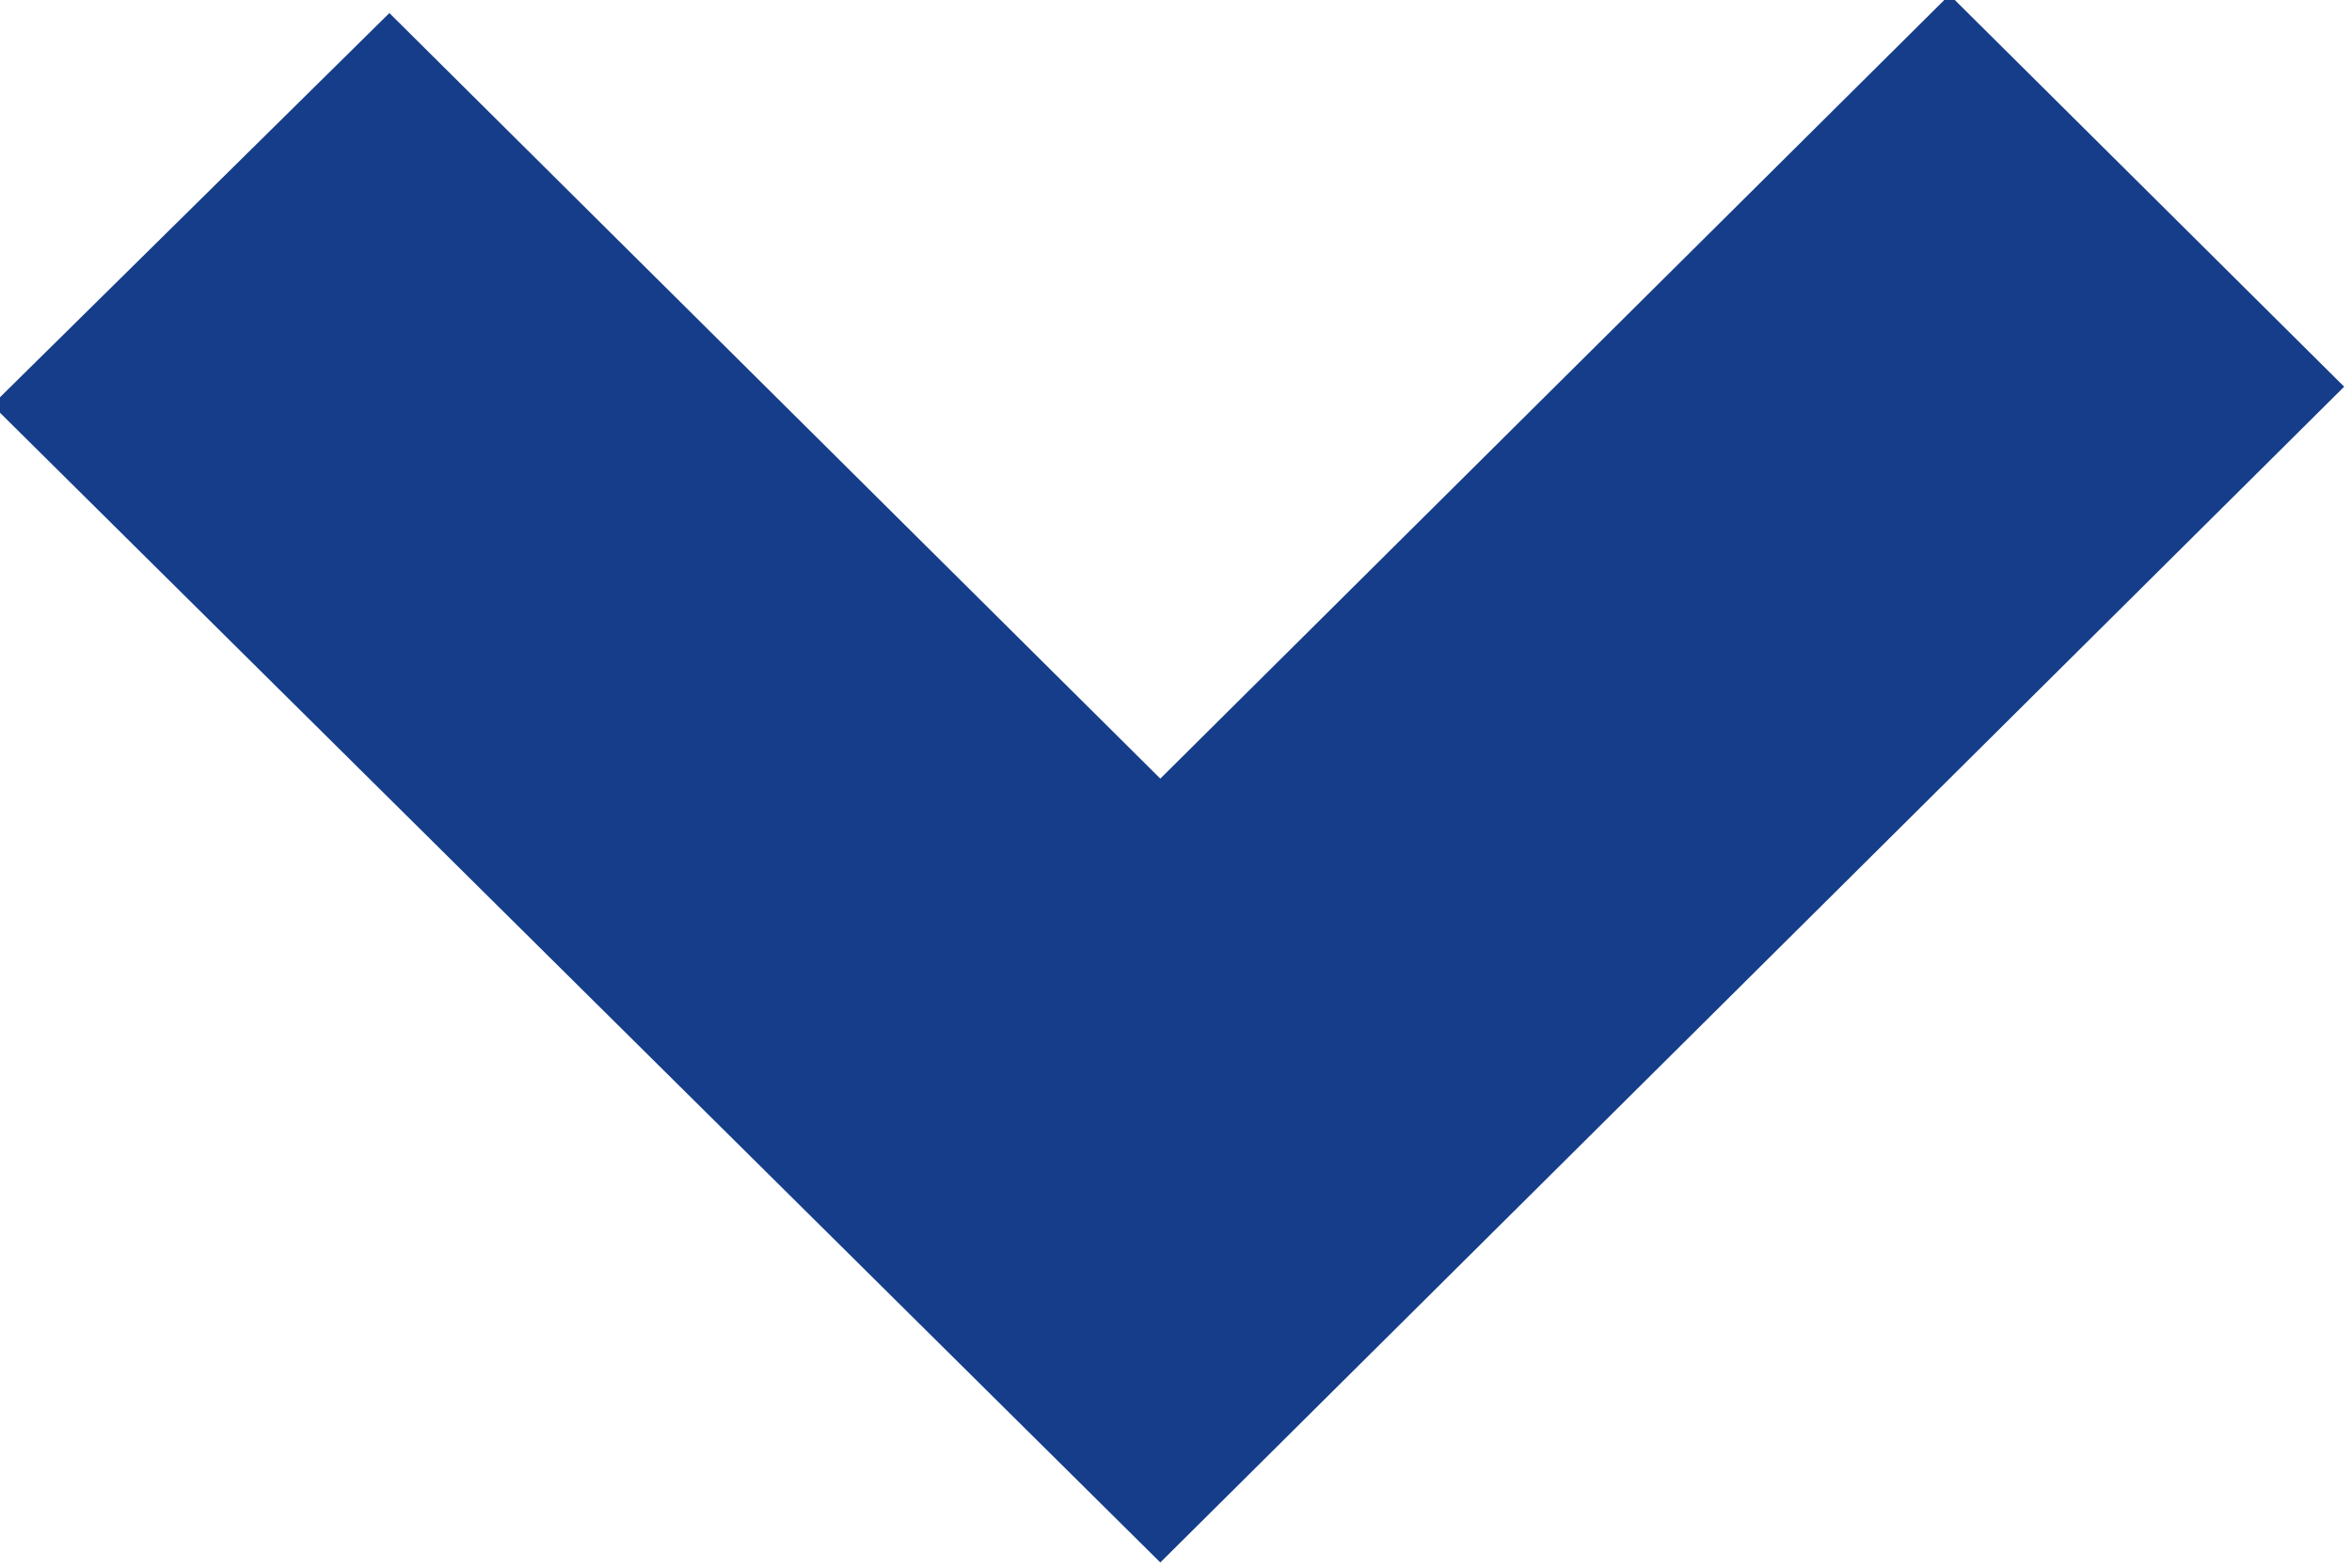 <?xml version="1.0" encoding="utf-8"?>
<!-- Generator: Adobe Illustrator 22.0.1, SVG Export Plug-In . SVG Version: 6.00 Build 0)  -->
<svg xmlns="http://www.w3.org/2000/svg" xmlns:xlink="http://www.w3.org/1999/xlink" version="1.1" id="Layer_1" x="0px" y="0px" viewBox="0 0 90 60" style="enable-background:new 0 0 90 60;" xml:space="preserve" width="90" height="60">
<style type="text/css">
	.st0{fill:#153D89;}
</style>
<g>
	<polygon class="st0" points="74.6,-0.2 89.7,14.8 44.4,59.8 -0.3,15.5 14.9,0.5 44.4,29.8  "/>
</g>
</svg>

